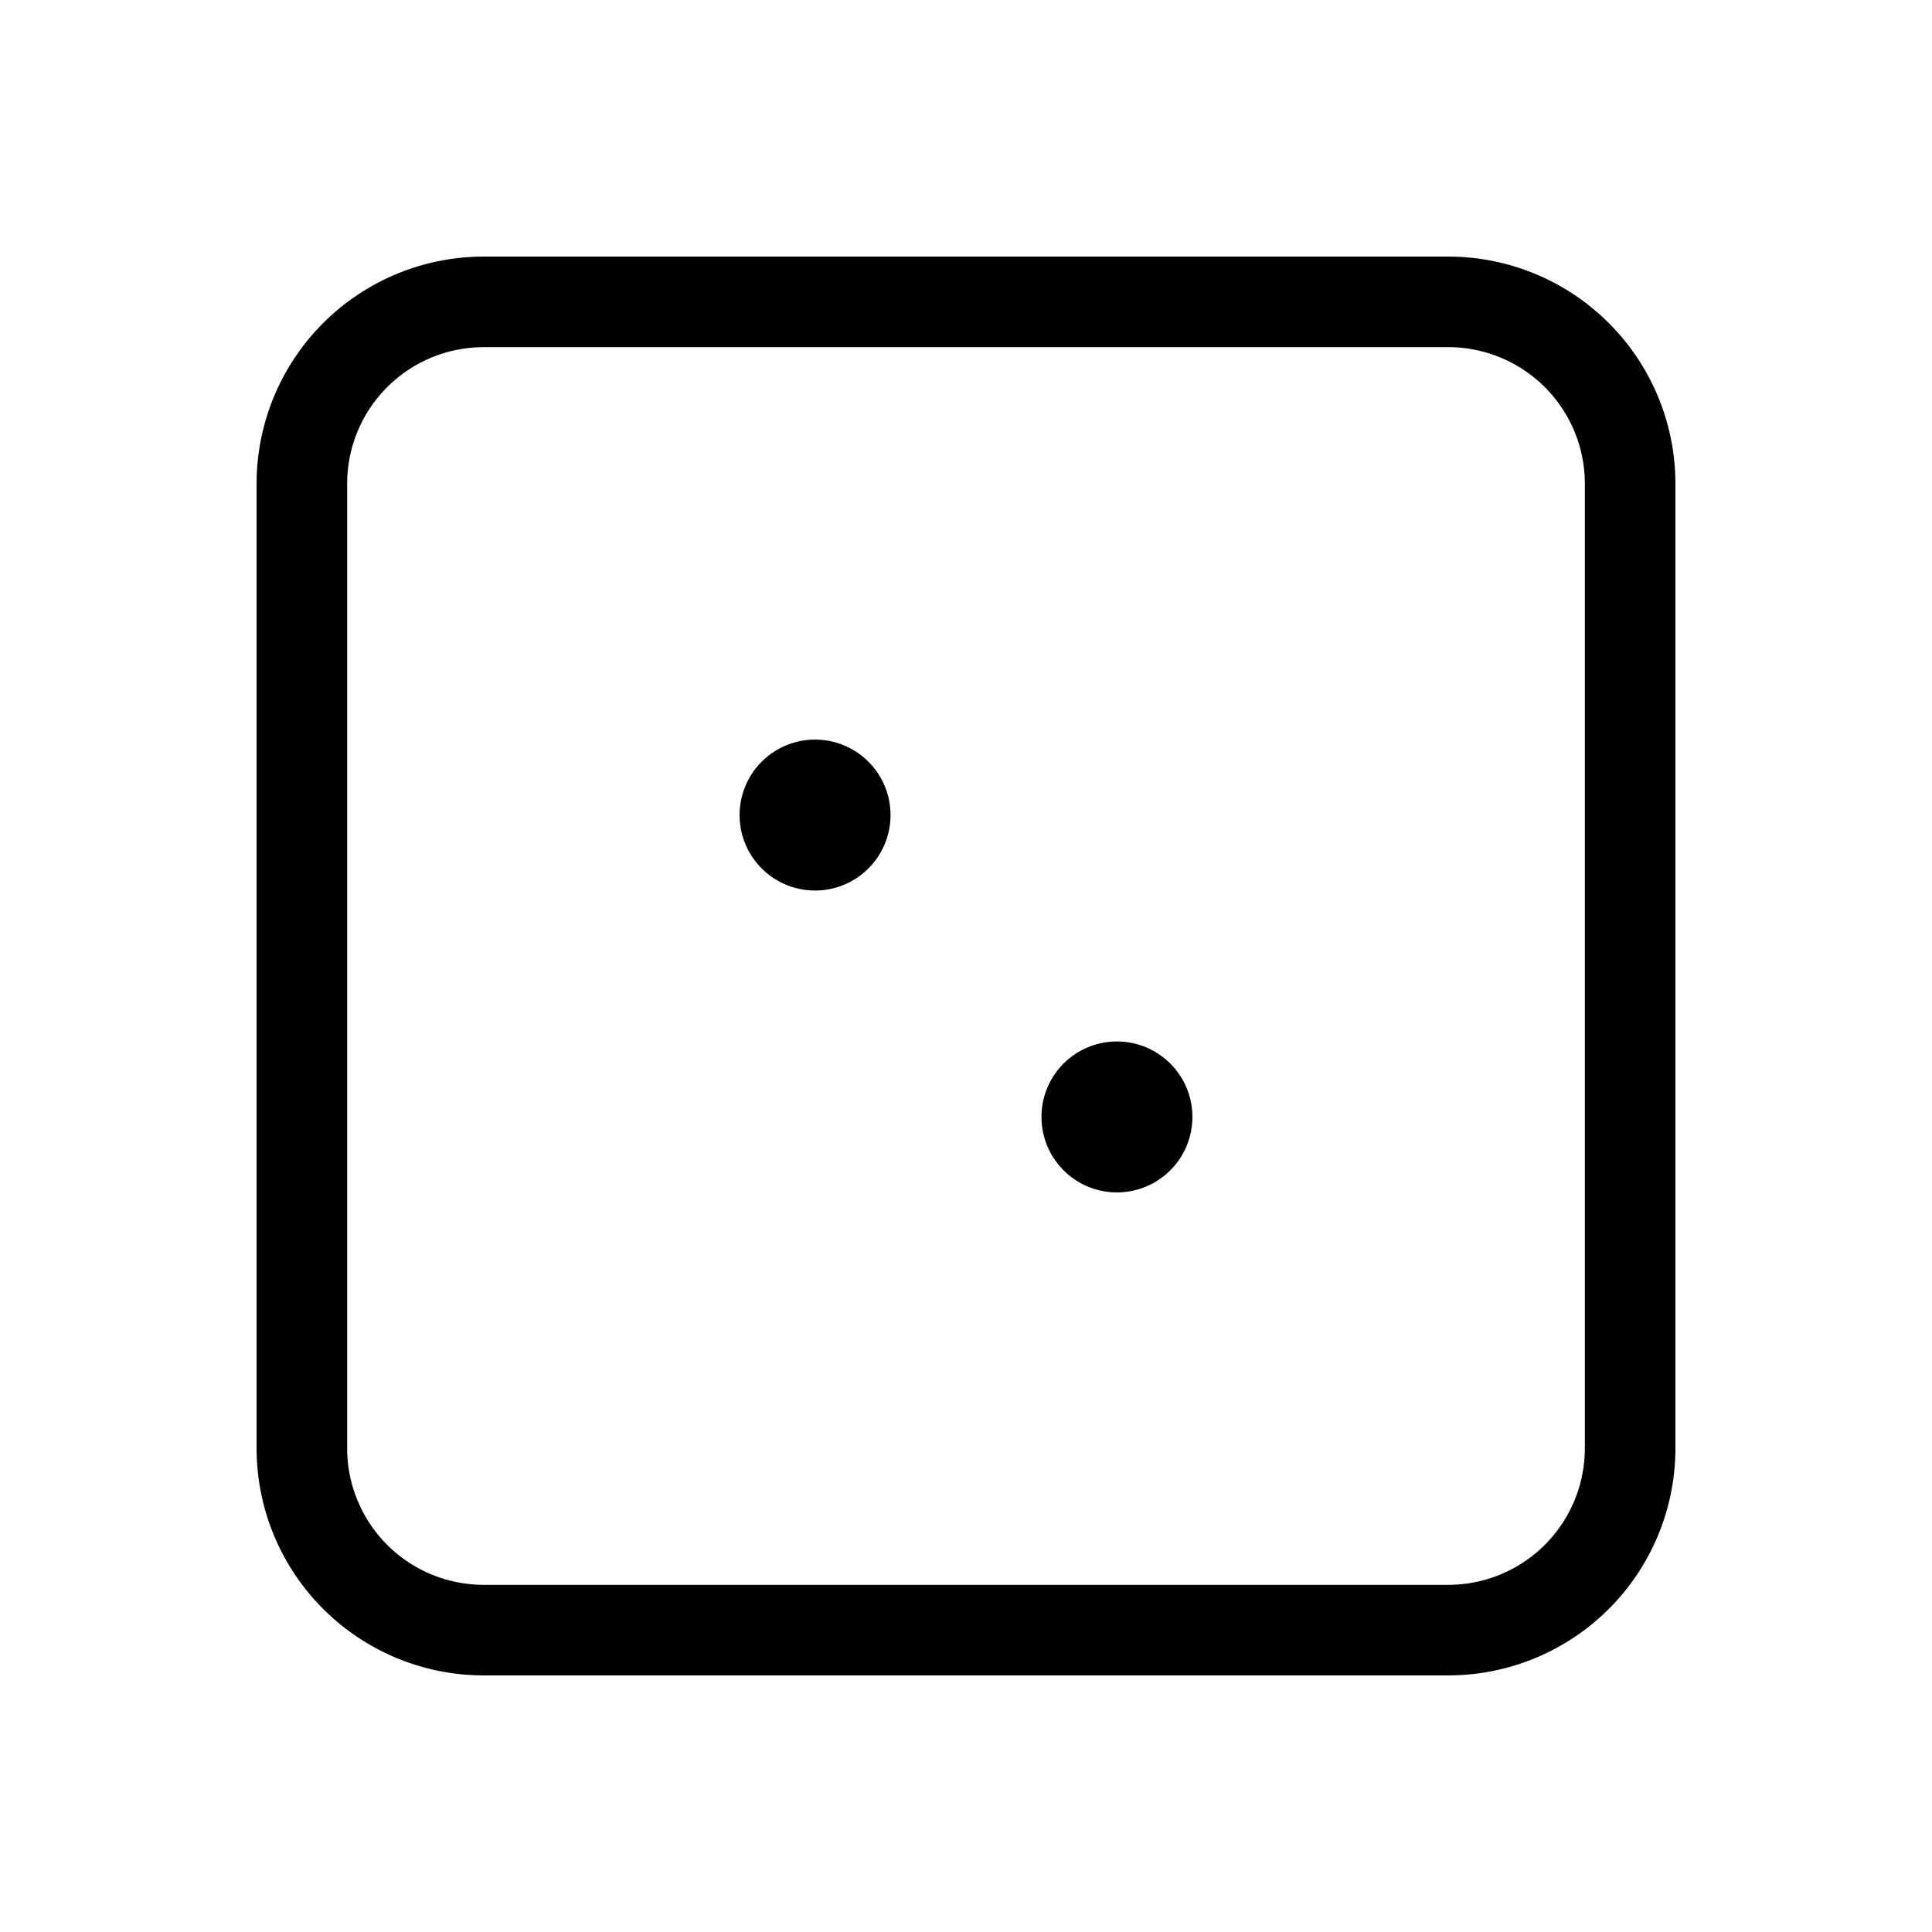 <svg xmlns="http://www.w3.org/2000/svg" viewBox="0 0 256 256" fill="currentColor"><path d="M192,34H64A30.1,30.1,0,0,0,34,64V192a30.1,30.1,0,0,0,30,30H192a30.1,30.1,0,0,0,30-30V64A30.1,30.1,0,0,0,192,34Zm18,158a18.1,18.1,0,0,1-18,18H64a18.1,18.1,0,0,1-18-18V64A18.1,18.1,0,0,1,64,46H192a18.1,18.1,0,0,1,18,18Zm-92-84a10,10,0,1,1-10-10A10,10,0,0,1,118,108Zm40,40a10,10,0,1,1-10-10A10,10,0,0,1,158,148Z"/></svg>